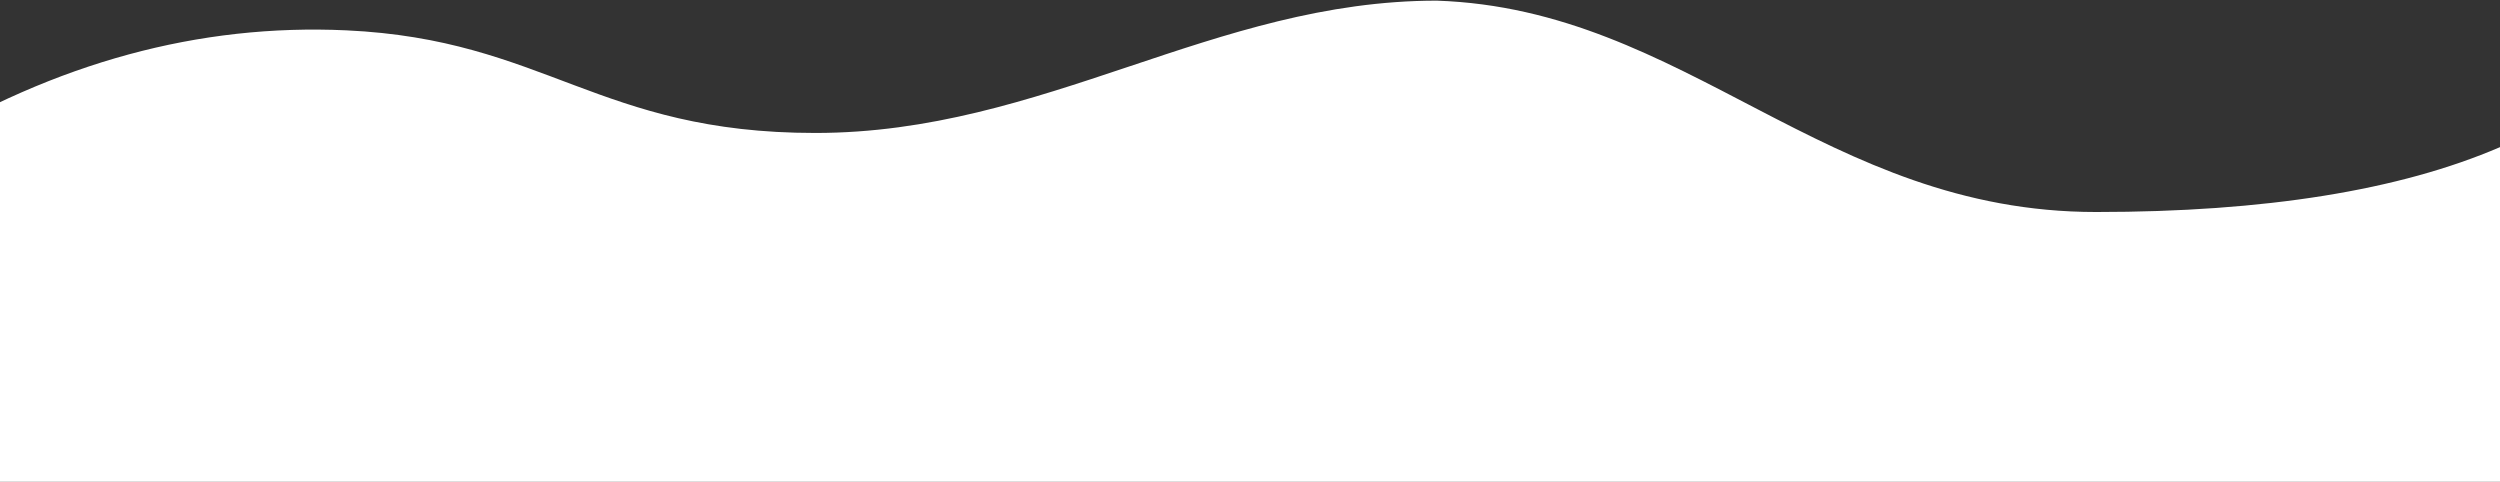 <svg viewBox="0 0 1920 370" xmlns="http://www.w3.org/2000/svg"><rect x="0" y="0" width="1920" height="370" fill="#333333" stroke="none"/><path d="M-64 113C43.007 47.993 152.995 18.093 265.965 23.301c152.639 7.037 193.438 78.814 360.185 78.814C801.884 102.115 932.126.5 1103.437.5c191.785 6.5 297.43 162.322 506.4 162.322 129.604 0 232.991-16.607 310.163-49.822v279H-64V113Z" fill="#FFF" fill-rule="evenodd"/></svg>